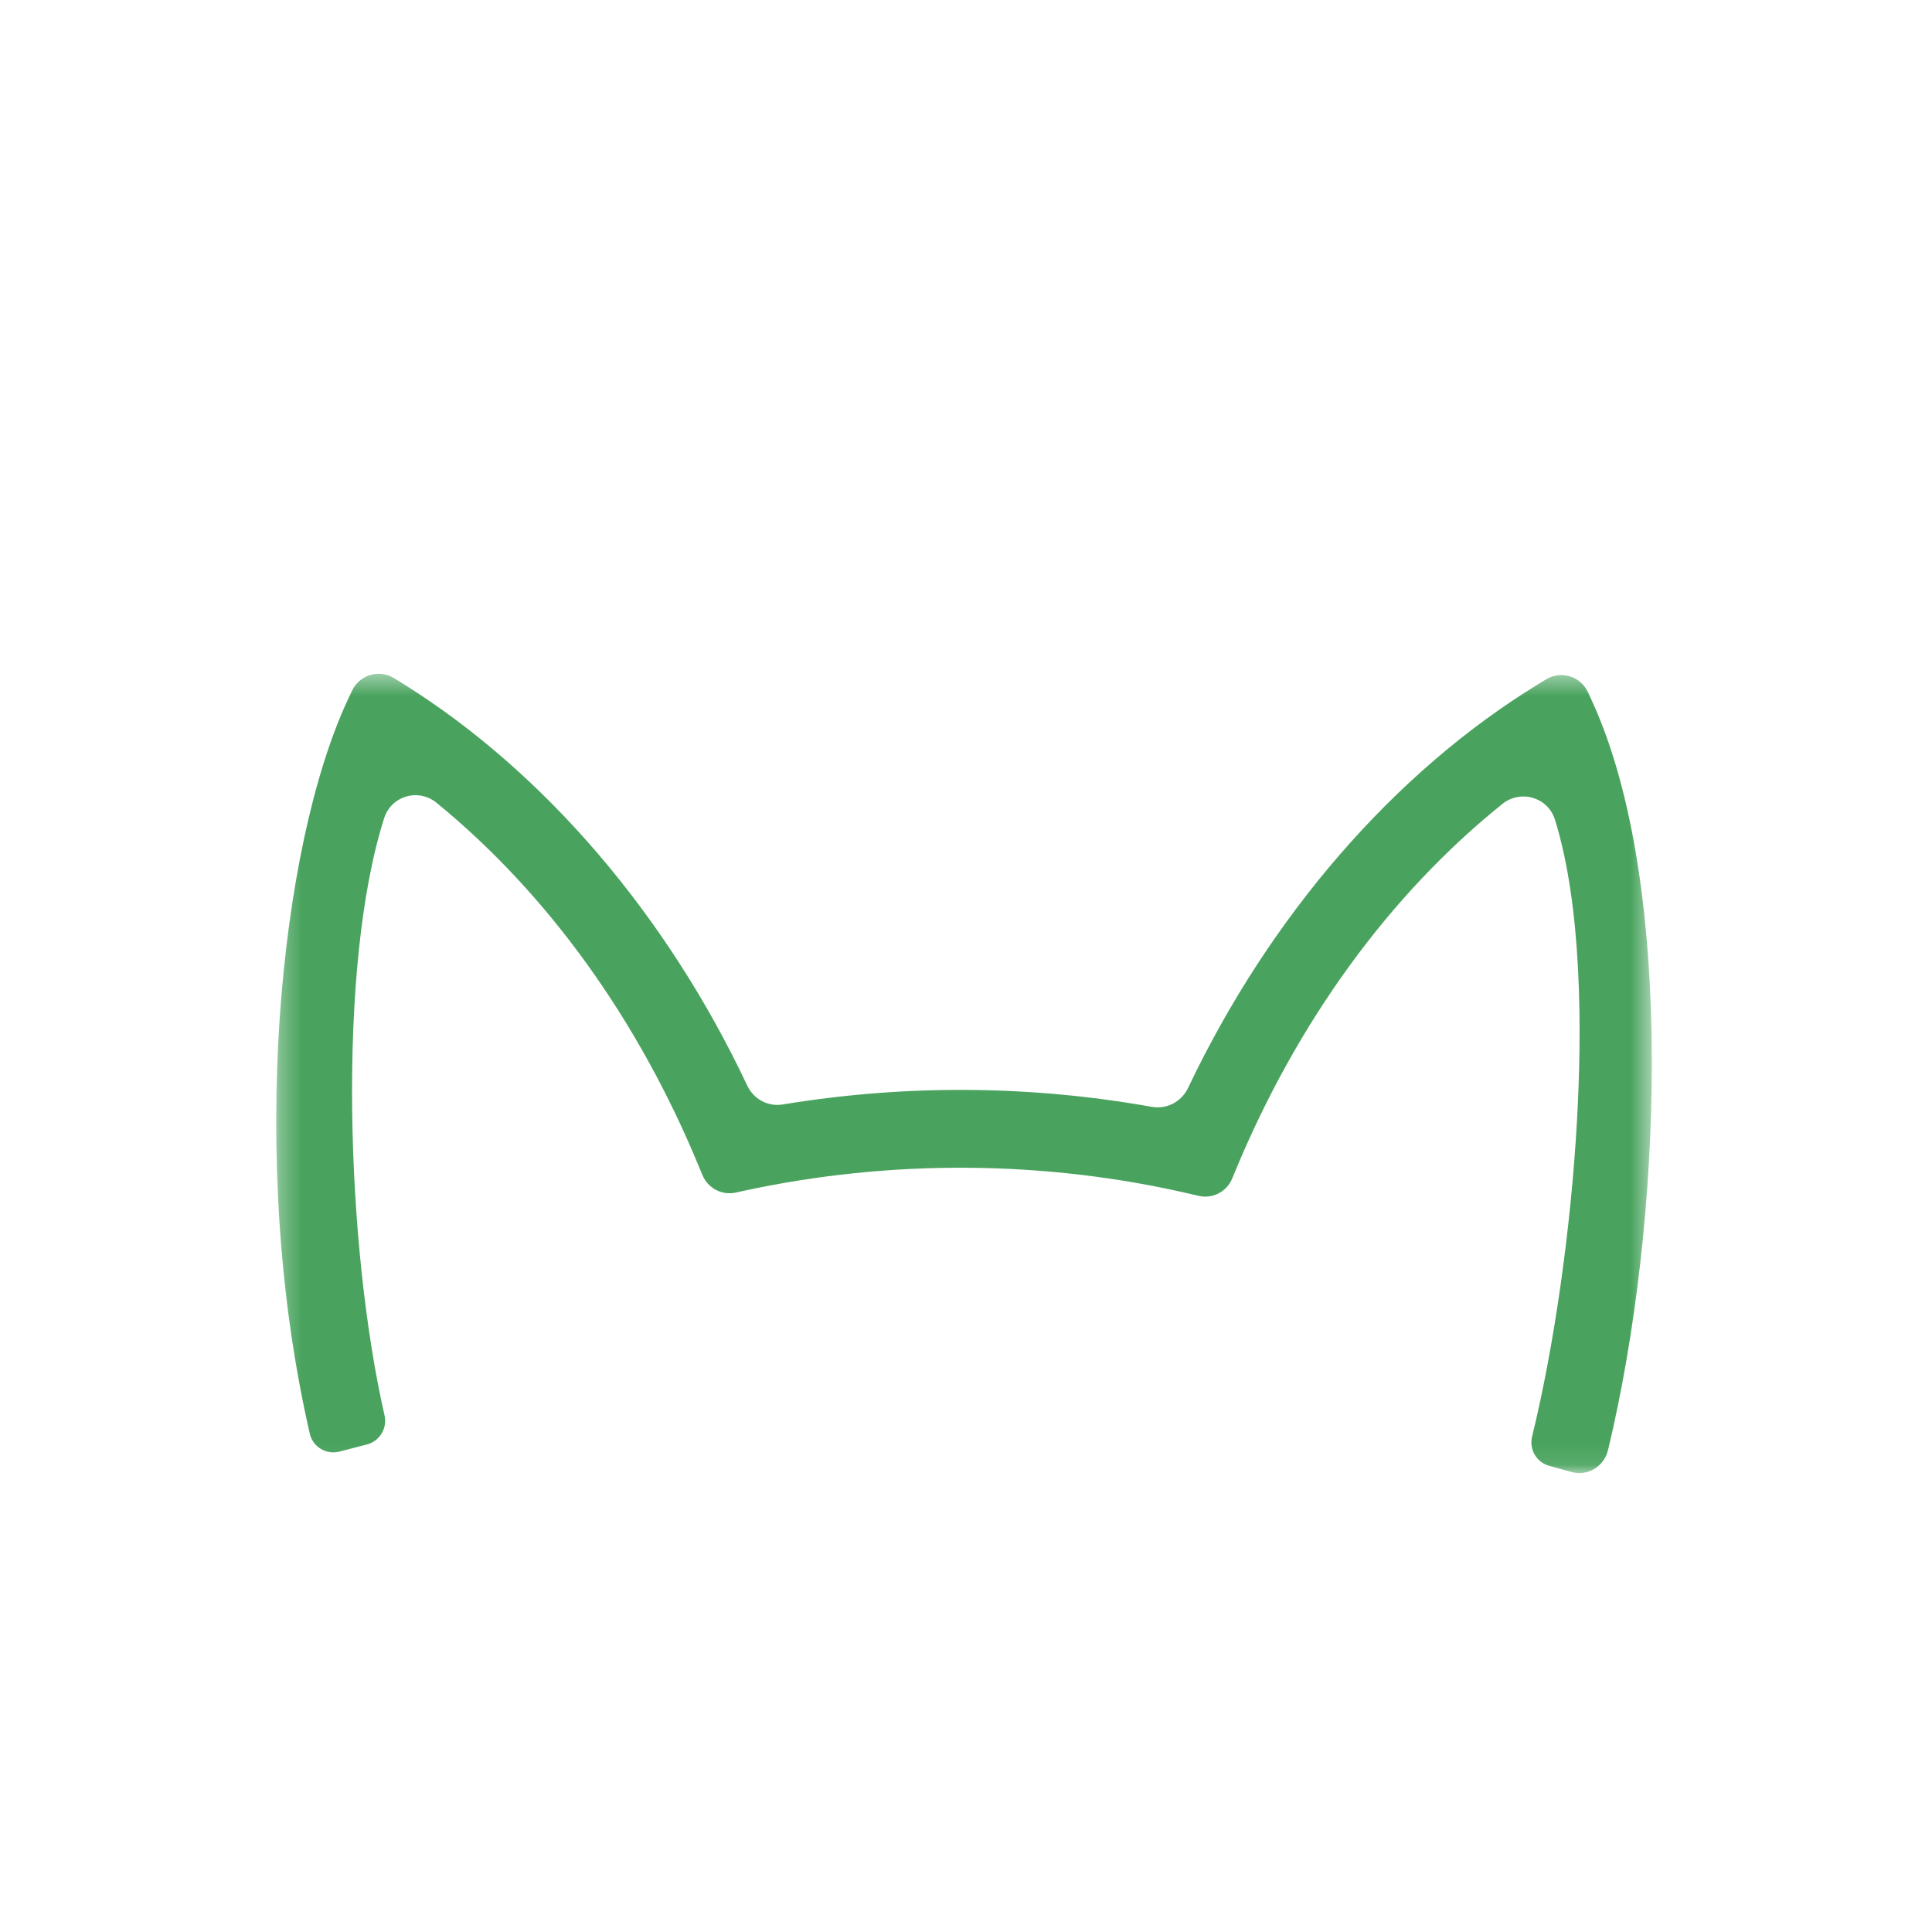 <?xml version="1.0" encoding="UTF-8"?> <svg xmlns="http://www.w3.org/2000/svg" xmlns:xlink="http://www.w3.org/1999/xlink" width="93" height="93" viewBox="0 0 93 93"><defs><polygon id="ears-2-a" points=".296 .432 66.512 .432 66.512 38.909 .296 38.909"></polygon></defs><g fill="none" fill-rule="evenodd"><g transform="translate(13 32)"><mask id="ears-2-b" fill="#fff"><use xlink:href="#ears-2-a"></use></mask><path fill="#49A35E" d="M61.575,38.561 L62.647,38.858 C63.019,38.96 63.41,38.908 63.745,38.709 C64.076,38.508 64.31,38.19 64.403,37.81 C67.028,26.889 67.656,10.546 63.647,1.773 L63.443,1.33 C63.274,0.958 62.955,0.676 62.57,0.557 C62.187,0.439 61.765,0.492 61.421,0.702 L61.006,0.958 C54.111,5.185 48.135,12.08 44.188,20.371 C43.867,21.043 43.163,21.406 42.442,21.279 C36.565,20.233 30.59,20.193 24.688,21.164 C23.972,21.285 23.277,20.914 22.967,20.248 C19.077,12.013 13.187,5.142 6.384,0.901 L5.968,0.644 C5.624,0.43 5.208,0.376 4.822,0.492 C4.434,0.61 4.114,0.887 3.941,1.258 L3.736,1.696 C0.462,8.728 -1.116,23.861 1.913,37.014 C1.982,37.317 2.167,37.575 2.433,37.739 C2.706,37.907 3.028,37.955 3.336,37.875 L4.663,37.531 C5.271,37.376 5.651,36.751 5.512,36.139 C3.662,28.04 3.211,14.555 5.489,7.392 C5.651,6.881 6.036,6.5 6.541,6.347 C7.047,6.192 7.596,6.303 8.01,6.64 C13.359,11.008 17.736,17.086 20.669,24.218 L20.809,24.555 C21.072,25.197 21.75,25.552 22.415,25.407 L22.768,25.329 C29.867,23.788 37.327,23.842 44.334,25.48 L44.701,25.565 C45.37,25.721 46.052,25.367 46.318,24.723 L46.459,24.379 C49.438,17.186 53.882,11.072 59.315,6.702 C59.737,6.362 60.293,6.252 60.81,6.415 C61.314,6.573 61.695,6.954 61.851,7.46 C63.163,11.676 63.152,17.673 62.91,21.96 C62.62,27.136 61.812,32.814 60.751,37.147 C60.598,37.77 60.961,38.39 61.575,38.561" mask="url(#ears-2-b)"></path></g><rect width="93" height="93"></rect></g></svg> 